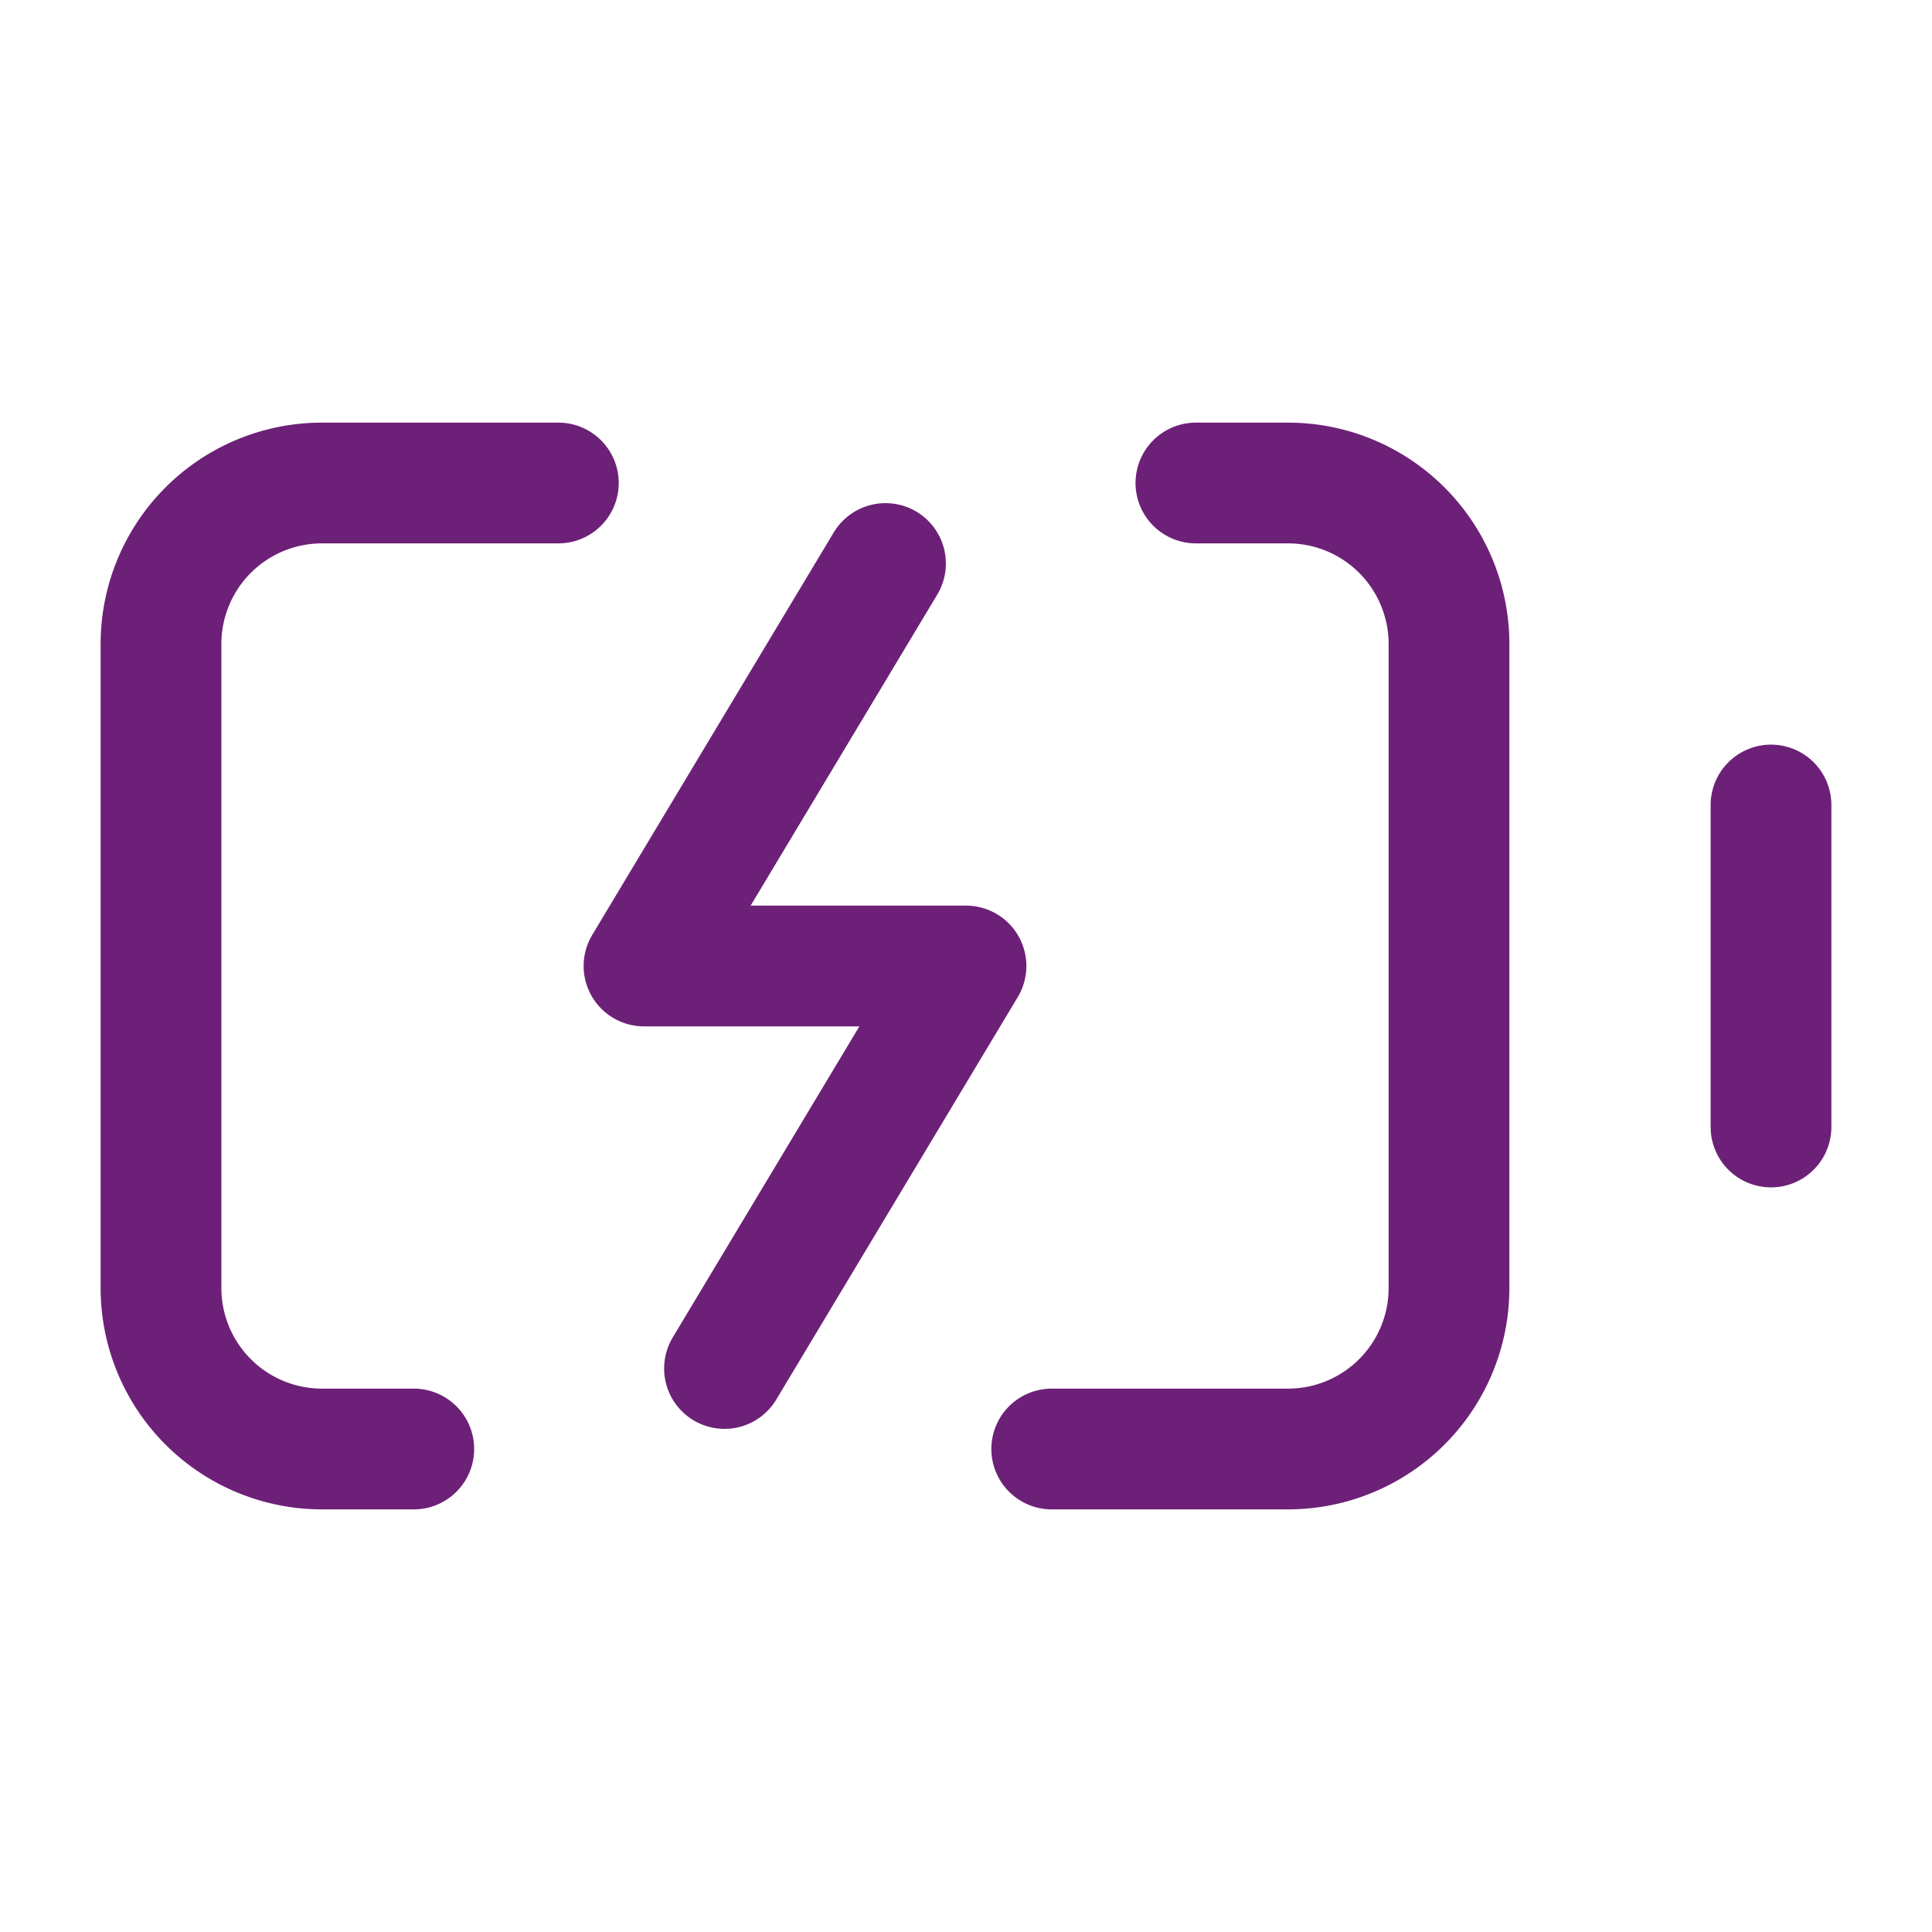 <?xml version="1.0" encoding="UTF-8"?>
<svg xmlns="http://www.w3.org/2000/svg" width="24" height="24" viewBox="0 0 24 24" fill="none" stroke="#6d2077" stroke-width="1.5" stroke-linecap="round" stroke-linejoin="round" class="lucide lucide-battery-charging-icon lucide-battery-charging">
  <path d="m11 7-3 5h4l-3 5"></path>
  <path d="M14.856 6H16a2 2 0 0 1 2 2v8a2 2 0 0 1-2 2h-2.935"></path>
  <path d="M22 14v-4"></path>
  <path d="M5.14 18H4a2 2 0 0 1-2-2V8a2 2 0 0 1 2-2h2.936"></path>
</svg>
